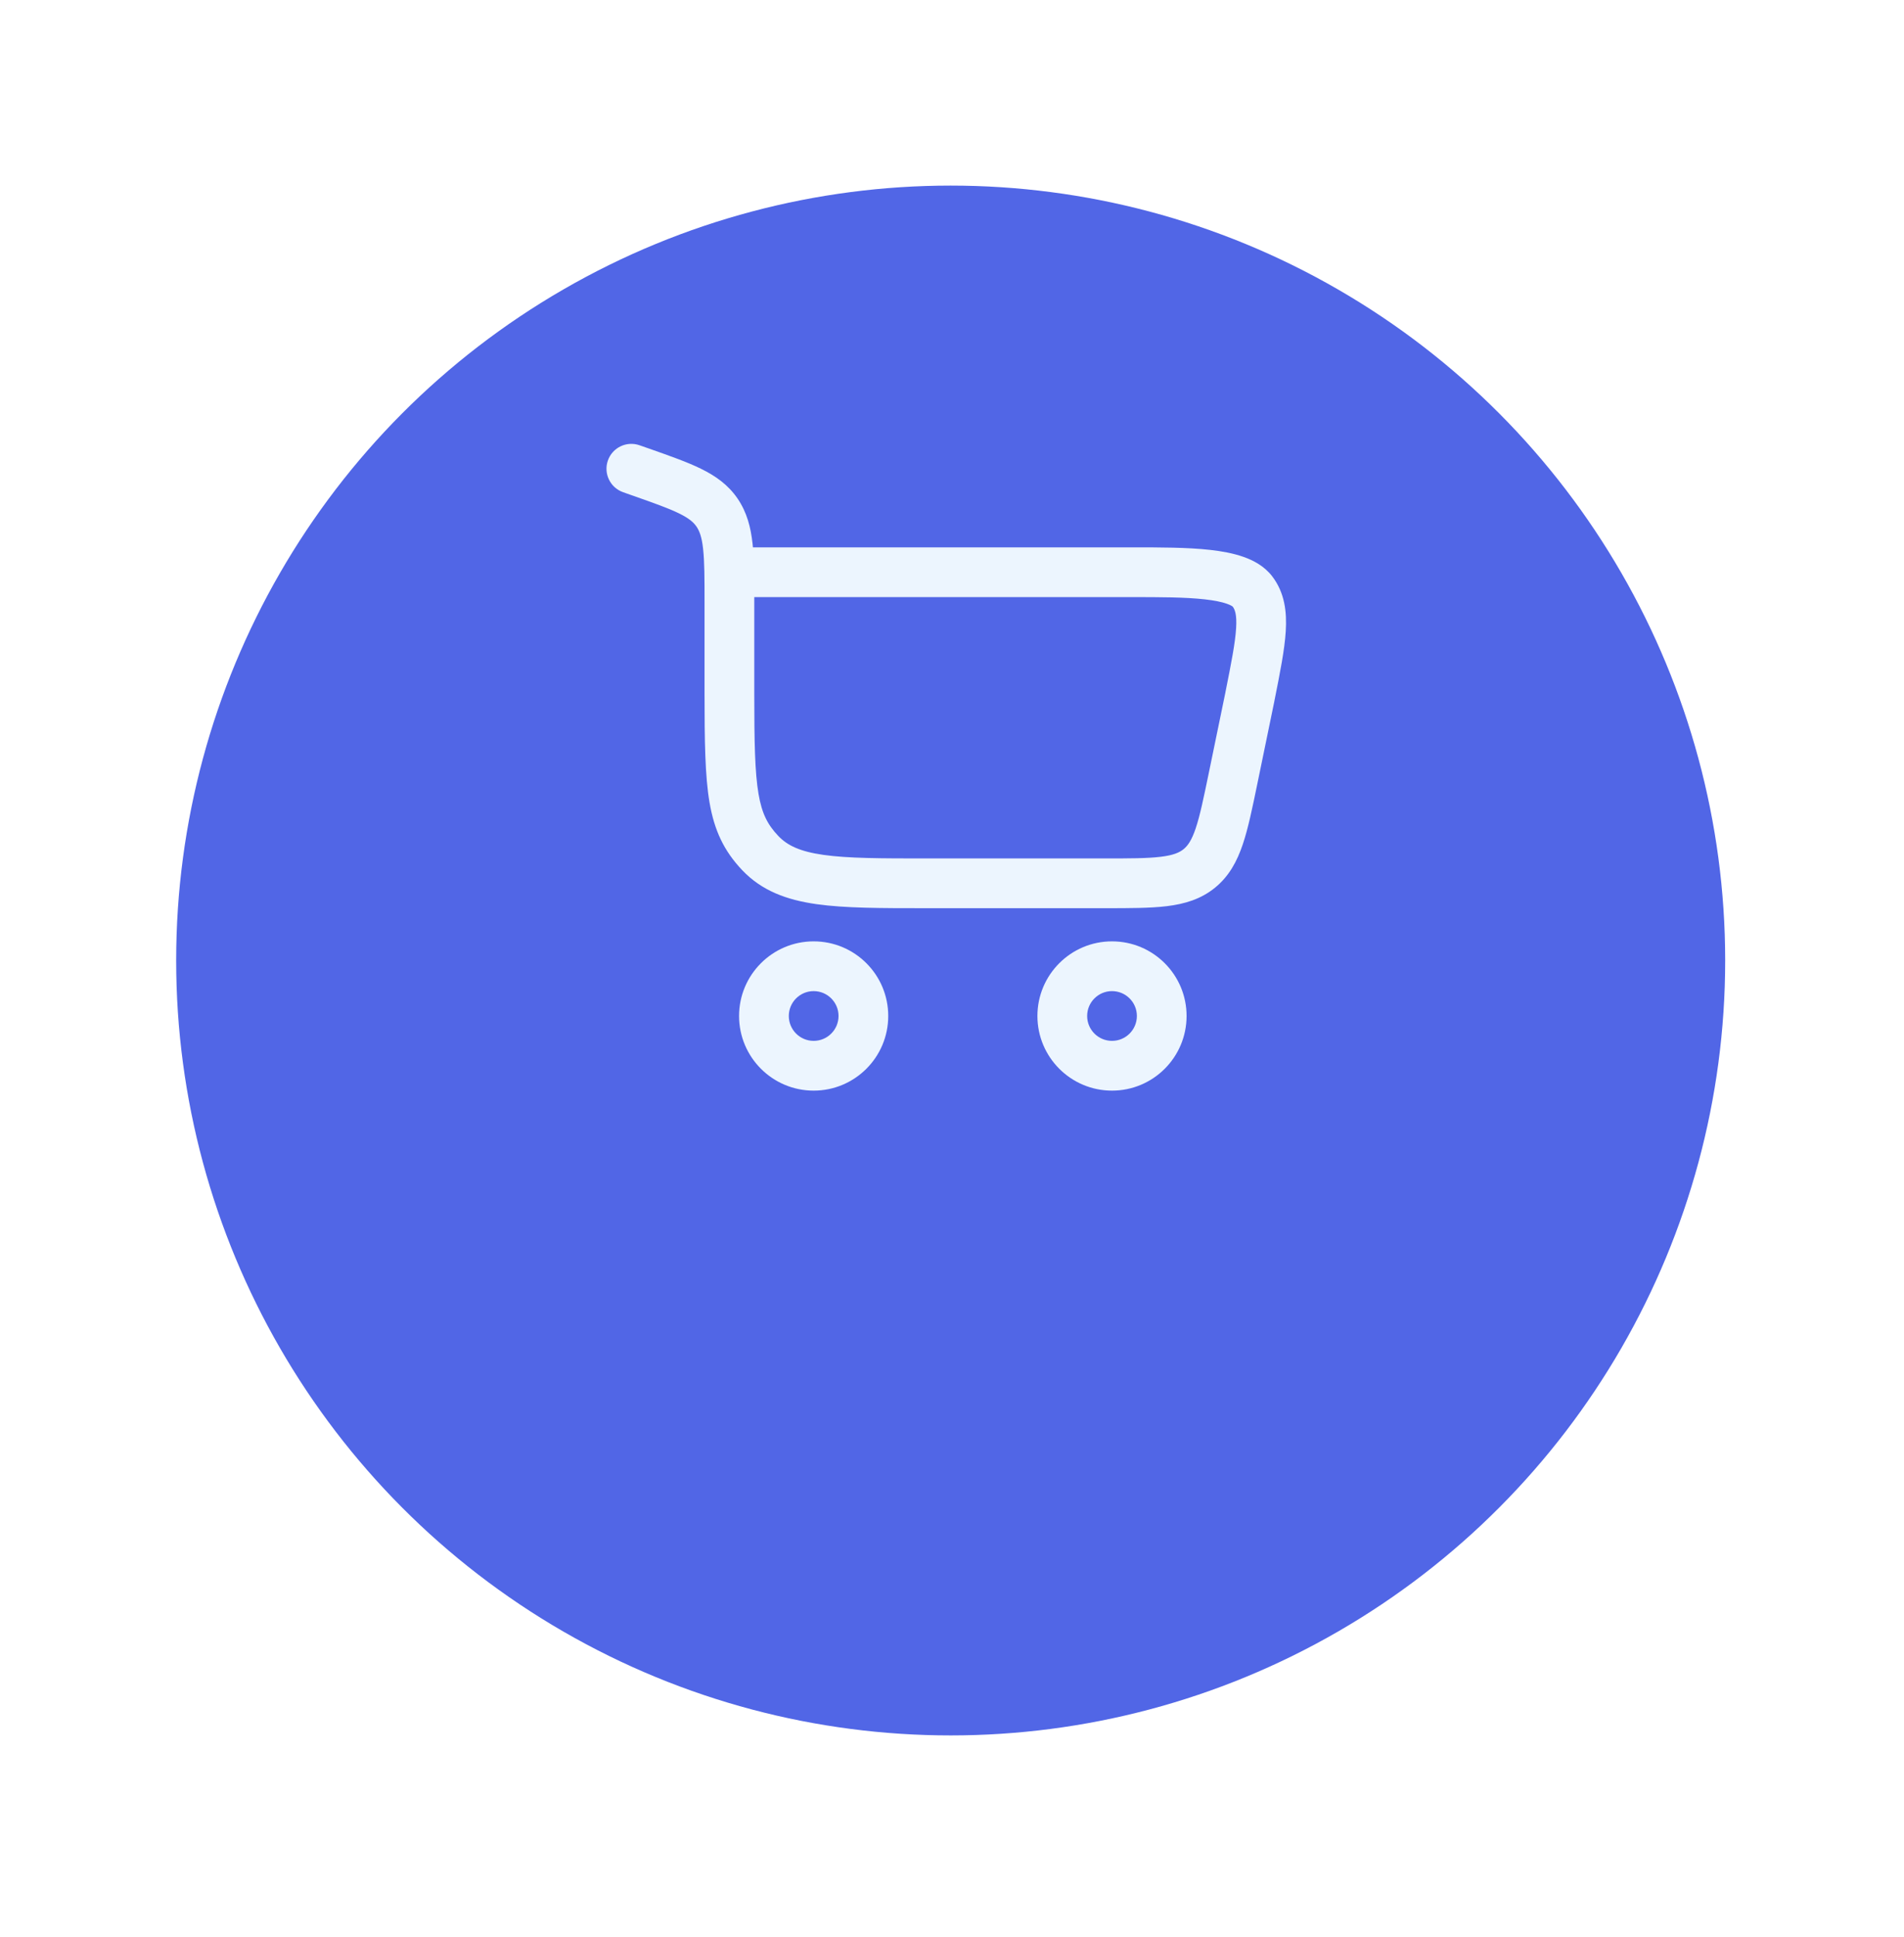 <svg width="59" height="60" viewBox="0 0 59 60" fill="none" xmlns="http://www.w3.org/2000/svg">
<g filter="url(#filter0_d_6808_5316)">
<circle cx="29.459" cy="24.415" r="24" fill="#5166E6"/>
</g>
<path fill-rule="evenodd" clip-rule="evenodd" d="M19.819 13.791C19.418 13.649 18.978 13.861 18.837 14.262C18.696 14.663 18.907 15.103 19.308 15.244L19.576 15.339C20.262 15.58 20.713 15.739 21.044 15.902C21.356 16.055 21.493 16.179 21.584 16.311C21.676 16.447 21.748 16.633 21.788 17.006C21.831 17.397 21.832 17.906 21.832 18.666V21.461C21.832 22.953 21.846 24.029 21.986 24.851C22.137 25.729 22.437 26.357 22.998 26.949C23.608 27.592 24.381 27.872 25.302 28.003C26.183 28.128 27.303 28.128 28.685 28.128L34.238 28.128C35 28.128 35.641 28.128 36.16 28.065C36.71 27.997 37.212 27.85 37.65 27.493C38.088 27.136 38.334 26.674 38.511 26.149C38.678 25.654 38.807 25.026 38.961 24.279L39.484 21.743L39.485 21.738L39.495 21.685C39.664 20.837 39.807 20.125 39.842 19.551C39.879 18.949 39.811 18.355 39.419 17.845C39.177 17.532 38.838 17.354 38.529 17.246C38.214 17.135 37.858 17.071 37.499 17.031C36.793 16.952 35.936 16.952 35.095 16.952L23.331 16.952C23.328 16.914 23.324 16.877 23.32 16.841C23.265 16.331 23.145 15.866 22.856 15.442C22.564 15.015 22.176 14.741 21.723 14.519C21.3 14.311 20.762 14.122 20.129 13.899L19.819 13.791ZM23.373 18.493H35.063C35.943 18.493 36.717 18.494 37.328 18.562C37.632 18.596 37.859 18.643 38.018 18.699C38.149 18.745 38.193 18.783 38.199 18.788C38.199 18.788 38.2 18.788 38.199 18.788C38.262 18.872 38.331 19.023 38.304 19.456C38.276 19.912 38.157 20.52 37.974 21.434L37.974 21.437L37.461 23.923C37.295 24.727 37.184 25.261 37.051 25.657C36.924 26.032 36.805 26.194 36.677 26.299C36.548 26.403 36.366 26.487 35.973 26.535C35.559 26.586 35.013 26.587 34.191 26.587H28.744C27.289 26.587 26.279 26.585 25.518 26.477C24.784 26.373 24.396 26.184 24.116 25.889C23.787 25.542 23.61 25.202 23.505 24.591C23.391 23.924 23.373 22.991 23.373 21.461L23.373 18.493Z" fill="#ECF5FE"/>
<path fill-rule="evenodd" clip-rule="evenodd" d="M25.213 33.778C23.937 33.778 22.902 32.743 22.902 31.466C22.902 30.19 23.937 29.155 25.213 29.155C26.49 29.155 27.524 30.19 27.524 31.466C27.524 32.743 26.49 33.778 25.213 33.778ZM24.443 31.466C24.443 31.892 24.788 32.237 25.213 32.237C25.639 32.237 25.984 31.892 25.984 31.466C25.984 31.041 25.639 30.696 25.213 30.696C24.788 30.696 24.443 31.041 24.443 31.466Z" fill="#ECF5FE"/>
<path fill-rule="evenodd" clip-rule="evenodd" d="M34.458 33.778C33.182 33.778 32.147 32.743 32.147 31.466C32.147 30.19 33.182 29.155 34.458 29.155C35.735 29.155 36.769 30.19 36.769 31.466C36.769 32.743 35.735 33.778 34.458 33.778ZM33.688 31.466C33.688 31.892 34.033 32.237 34.458 32.237C34.884 32.237 35.229 31.892 35.229 31.466C35.229 31.041 34.884 30.696 34.458 30.696C34.033 30.696 33.688 31.041 33.688 31.466Z" fill="#ECF5FE"/>
<defs>
<filter id="filter0_d_6808_5316" x="0.126" y="0.415" width="58.667" height="58.667" filterUnits="userSpaceOnUse" color-interpolation-filters="sRGB">
<feFlood flood-opacity="0" result="BackgroundImageFix"/>
<feColorMatrix in="SourceAlpha" type="matrix" values="0 0 0 0 0 0 0 0 0 0 0 0 0 0 0 0 0 0 127 0" result="hardAlpha"/>
<feOffset dy="5.333"/>
<feGaussianBlur stdDeviation="2.667"/>
<feColorMatrix type="matrix" values="0 0 0 0 0.318 0 0 0 0 0.4 0 0 0 0 0.902 0 0 0 0.21 0"/>
<feBlend mode="normal" in2="BackgroundImageFix" result="effect1_dropShadow_6808_5316"/>
<feBlend mode="normal" in="SourceGraphic" in2="effect1_dropShadow_6808_5316" result="shape"/>
</filter>
</defs>
</svg>
